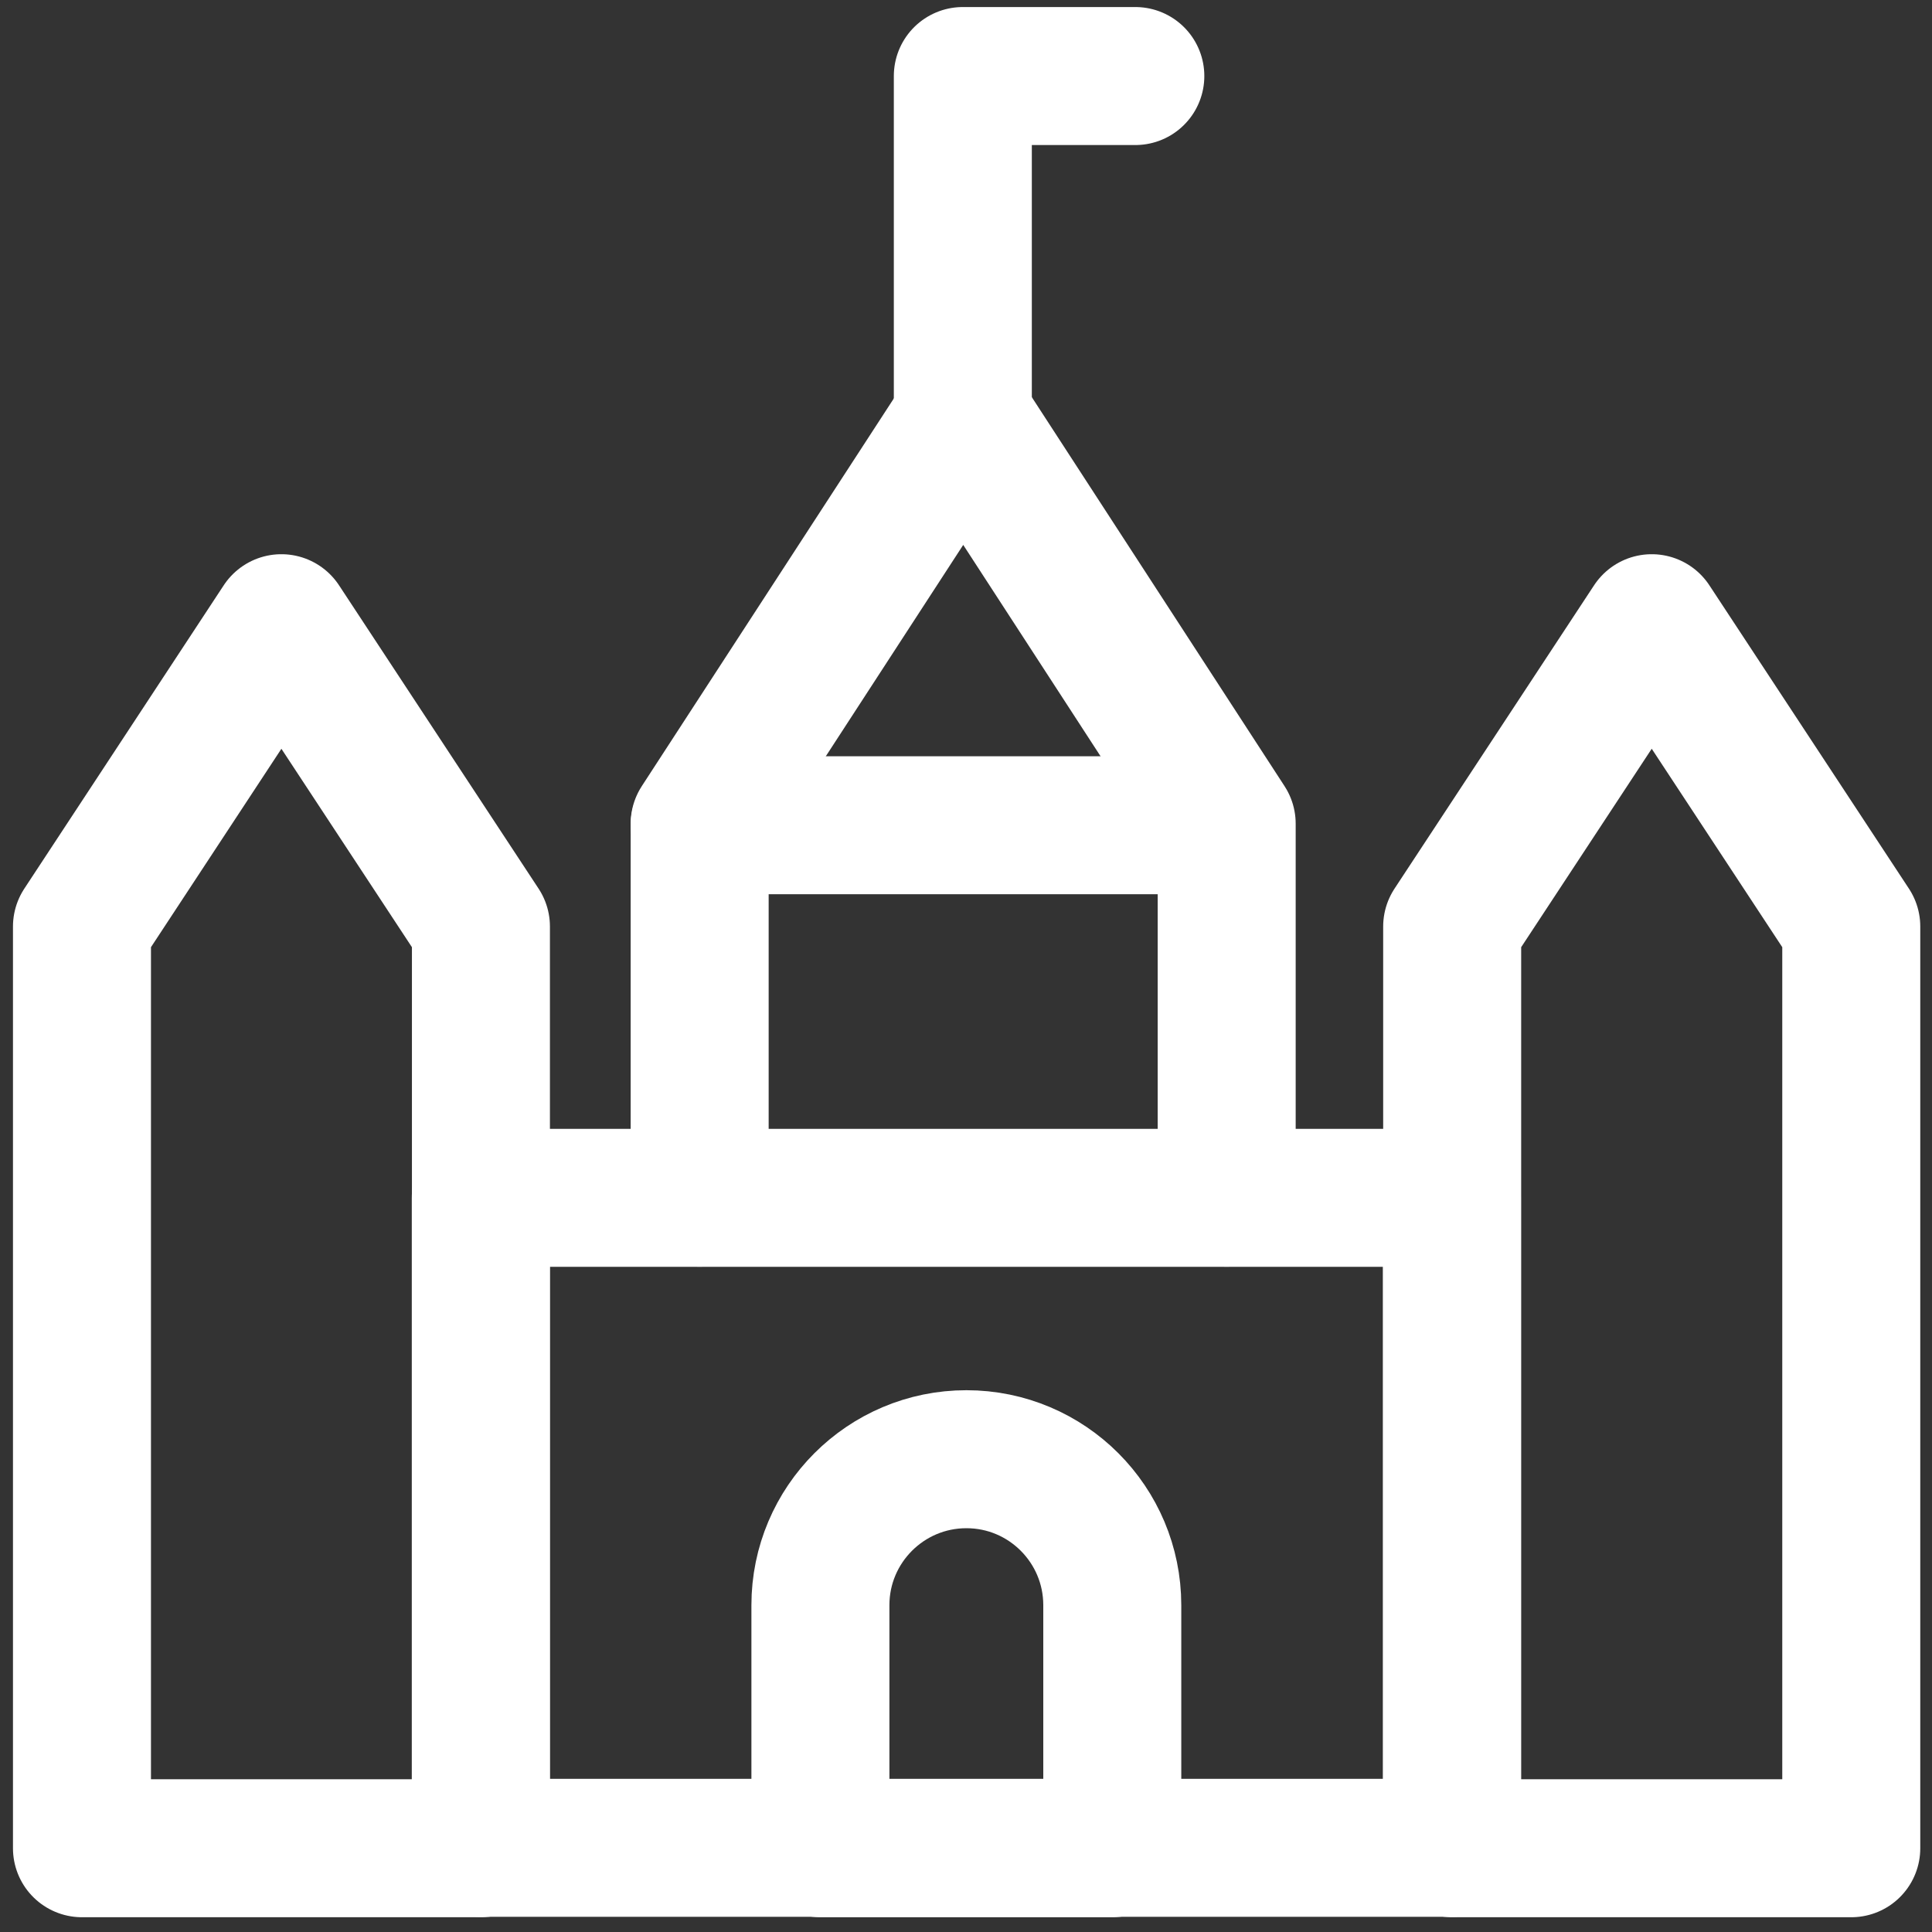 <svg width="14" height="14" viewBox="0 0 14 14" fill="none" xmlns="http://www.w3.org/2000/svg">
<rect x="0" y="0" width="14" height="14" fill="#333333" stroke="none"/>
<g clip-path="url(#clip0_150_15036)">
<path d="M3.484 8.68H10.521V13.39H3.484V8.68Z" stroke="white" stroke-linecap="round" stroke-linejoin="round"/>
<path d="M5.07 5.98H8.881" stroke="white" stroke-linecap="round" stroke-linejoin="round"/>
<path d="M5.945 11.632C5.945 11.048 6.419 10.574 7.003 10.574C7.587 10.574 8.06 11.048 8.06 11.632V13.393H5.945V11.632Z" stroke="white" stroke-linecap="round" stroke-linejoin="round"/>
<path d="M5.07 8.679L5.07 5.969L6.98 3.031L8.889 5.969L8.889 8.679" stroke="white" stroke-linecap="round" stroke-linejoin="round"/>
<path d="M0.594 6.714V13.393H3.485V6.714L2.039 4.516L0.594 6.714Z" stroke="white" stroke-linecap="round" stroke-linejoin="round"/>
<path d="M10.523 6.714V13.393H13.415V6.714L11.969 4.516L10.523 6.714Z" stroke="white" stroke-linecap="round" stroke-linejoin="round"/>
<path d="M6.977 3.033L6.977 0.551L8.227 0.551" stroke="white" stroke-linecap="round" stroke-linejoin="round"/>
</g>
<defs>
<clipPath id="clip0_150_15036">
<rect width="14" height="14" fill="white"/>
</clipPath>
</defs>
</svg>
